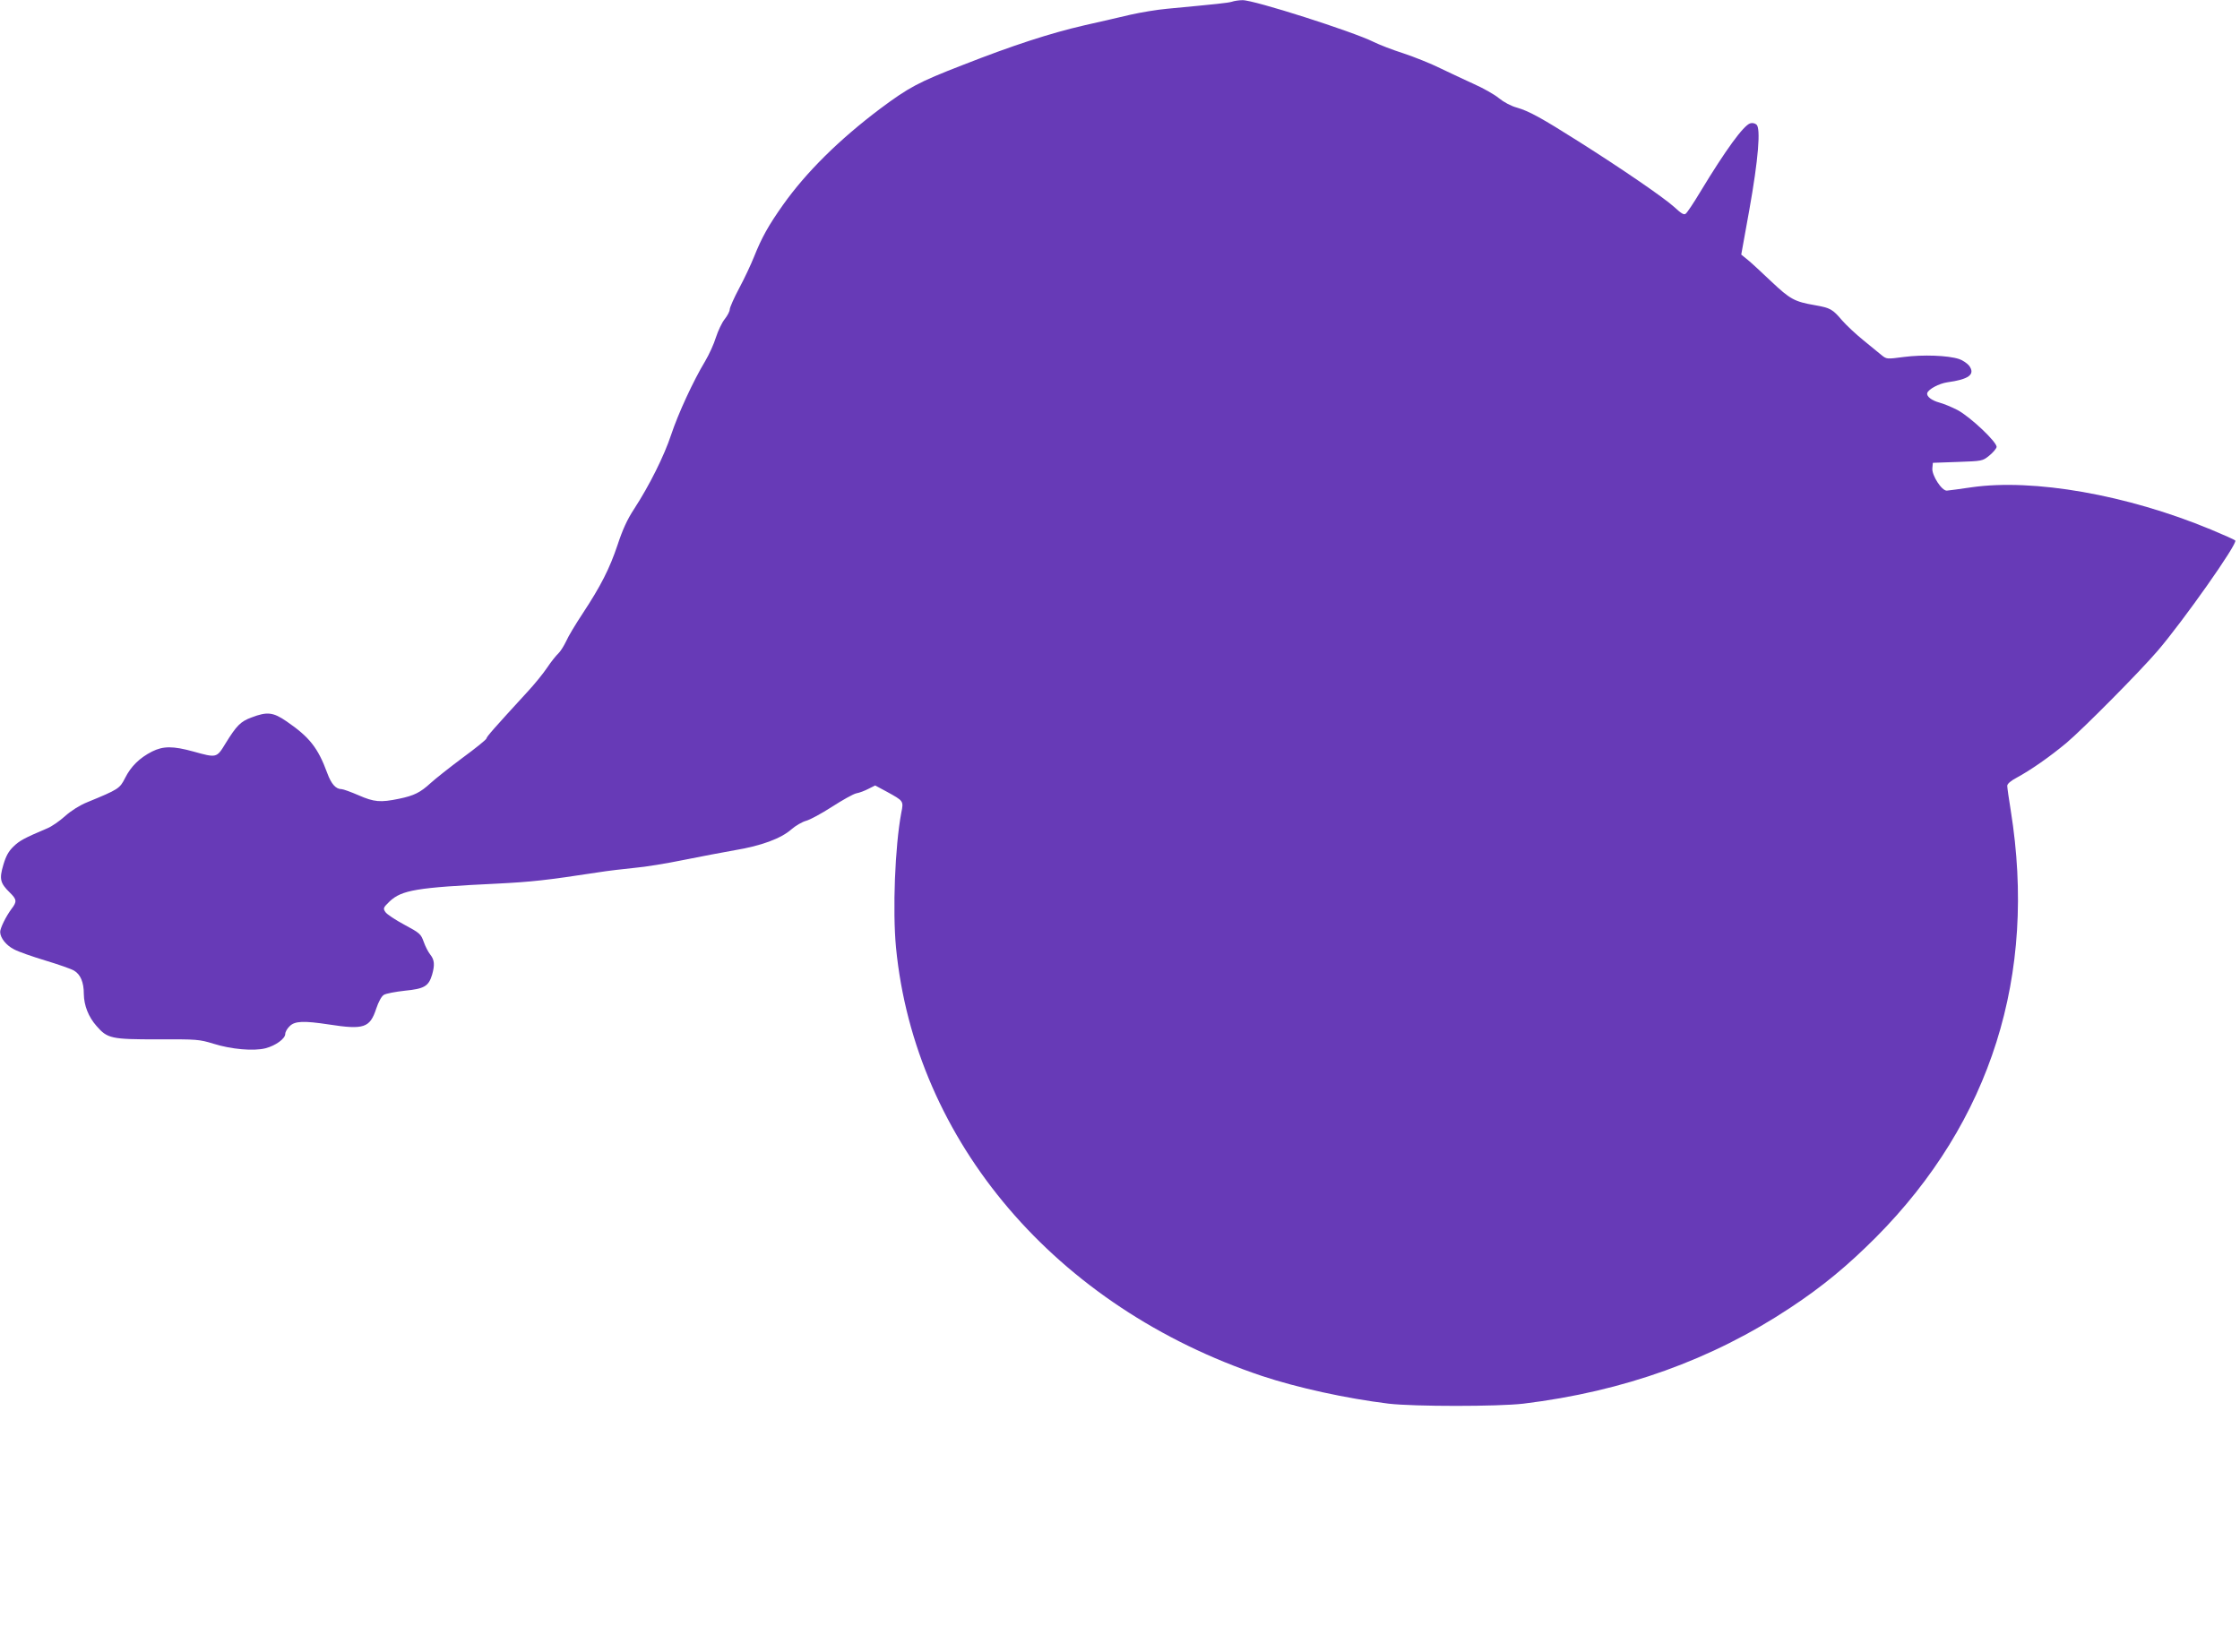 <?xml version="1.0" standalone="no"?>
<!DOCTYPE svg PUBLIC "-//W3C//DTD SVG 20010904//EN"
 "http://www.w3.org/TR/2001/REC-SVG-20010904/DTD/svg10.dtd">
<svg version="1.0" xmlns="http://www.w3.org/2000/svg"
 width="1280pt" height="944pt" viewBox="0 0 1280 944"
 preserveAspectRatio="xMidYMid meet">
<g transform="translate(0,944) scale(0.1,-0.1)"
fill="#673ab7" stroke="none">
<path d="M7039 9430 c-24 -7 -84 -13 -369 -40 -58 -5 -152 -21 -210 -34 -58
-14 -177 -41 -265 -61 -195 -45 -410 -115 -695 -227 -253 -98 -306 -127 -470
-249 -235 -177 -422 -362 -555 -549 -84 -119 -121 -185 -166 -297 -17 -43 -55
-124 -85 -180 -30 -56 -54 -111 -54 -121 0 -11 -13 -36 -29 -56 -16 -20 -38
-67 -50 -104 -11 -37 -39 -98 -62 -137 -66 -109 -154 -299 -194 -420 -40 -121
-125 -291 -211 -423 -40 -61 -66 -118 -95 -206 -46 -137 -96 -235 -200 -393
-39 -59 -82 -130 -94 -158 -13 -27 -33 -59 -45 -70 -12 -11 -41 -47 -63 -80
-22 -33 -73 -96 -114 -140 -189 -206 -233 -256 -233 -265 0 -6 -62 -56 -137
-111 -75 -56 -157 -121 -182 -144 -59 -54 -94 -72 -181 -90 -106 -22 -142 -19
-231 20 -44 19 -88 35 -97 35 -33 0 -59 29 -82 92 -53 144 -101 205 -232 295
-77 53 -111 57 -200 23 -63 -23 -86 -46 -150 -150 -50 -82 -50 -82 -183 -45
-116 32 -172 32 -236 0 -71 -36 -121 -85 -154 -151 -31 -61 -37 -65 -217 -139
-42 -17 -90 -47 -126 -79 -31 -28 -77 -60 -102 -70 -132 -56 -158 -70 -193
-104 -28 -27 -43 -54 -58 -105 -24 -81 -18 -104 37 -158 40 -39 42 -52 10 -93
-32 -43 -66 -112 -65 -133 1 -35 36 -77 80 -99 24 -13 104 -41 177 -63 73 -22
148 -48 165 -58 37 -22 56 -66 56 -134 1 -66 27 -131 72 -182 63 -73 85 -77
352 -77 223 1 235 0 317 -25 102 -32 229 -43 297 -26 58 15 113 55 113 82 0
11 11 31 25 44 29 30 80 32 225 10 200 -31 234 -19 270 91 13 39 30 70 43 78
12 8 66 18 120 24 111 11 136 25 156 91 16 56 14 85 -10 115 -12 15 -29 48
-38 74 -16 44 -22 50 -110 97 -52 28 -101 60 -109 73 -14 21 -12 25 25 61 69
64 153 79 613 101 197 10 281 19 575 64 55 9 150 20 210 26 61 5 187 26 280
45 94 19 226 44 294 56 151 25 264 67 323 119 24 21 62 43 84 49 23 6 89 42
148 80 59 38 121 73 139 77 18 3 49 15 70 26 l38 19 67 -36 c96 -53 96 -52 82
-121 -36 -193 -50 -557 -30 -769 108 -1110 915 -2055 2092 -2449 202 -67 479
-128 723 -158 146 -17 624 -17 770 0 574 70 1077 251 1525 548 185 122 327
240 490 403 657 662 921 1498 770 2439 -11 67 -20 131 -20 141 0 11 19 28 53
46 83 45 190 120 285 199 95 80 419 407 521 526 145 169 460 615 444 631 -5 5
-68 33 -140 63 -480 199 -1013 292 -1368 241 -66 -10 -129 -18 -140 -19 -29
-2 -87 88 -83 128 l3 31 142 5 c140 5 142 5 180 36 21 17 40 39 42 49 5 26
-150 173 -224 212 -33 17 -79 36 -102 42 -45 12 -76 36 -70 55 7 22 67 54 114
61 124 17 161 45 126 94 -11 14 -37 32 -58 39 -63 21 -207 26 -315 12 -99 -13
-99 -13 -129 11 -16 13 -63 52 -105 86 -42 34 -95 84 -118 110 -57 67 -68 73
-158 89 -116 20 -141 34 -249 136 -54 51 -114 107 -134 123 l-37 30 46 255
c52 291 66 467 41 488 -9 8 -25 11 -36 7 -38 -12 -139 -150 -286 -393 -37 -62
-74 -117 -82 -123 -10 -9 -25 0 -66 38 -60 54 -294 215 -547 375 -215 136
-283 173 -352 193 -34 9 -76 32 -103 54 -25 21 -89 57 -143 81 -53 24 -140 65
-192 90 -52 26 -147 64 -210 85 -63 20 -140 50 -172 66 -116 58 -685 240 -748
238 -19 0 -47 -4 -61 -9z"/>
</g>
</svg>
